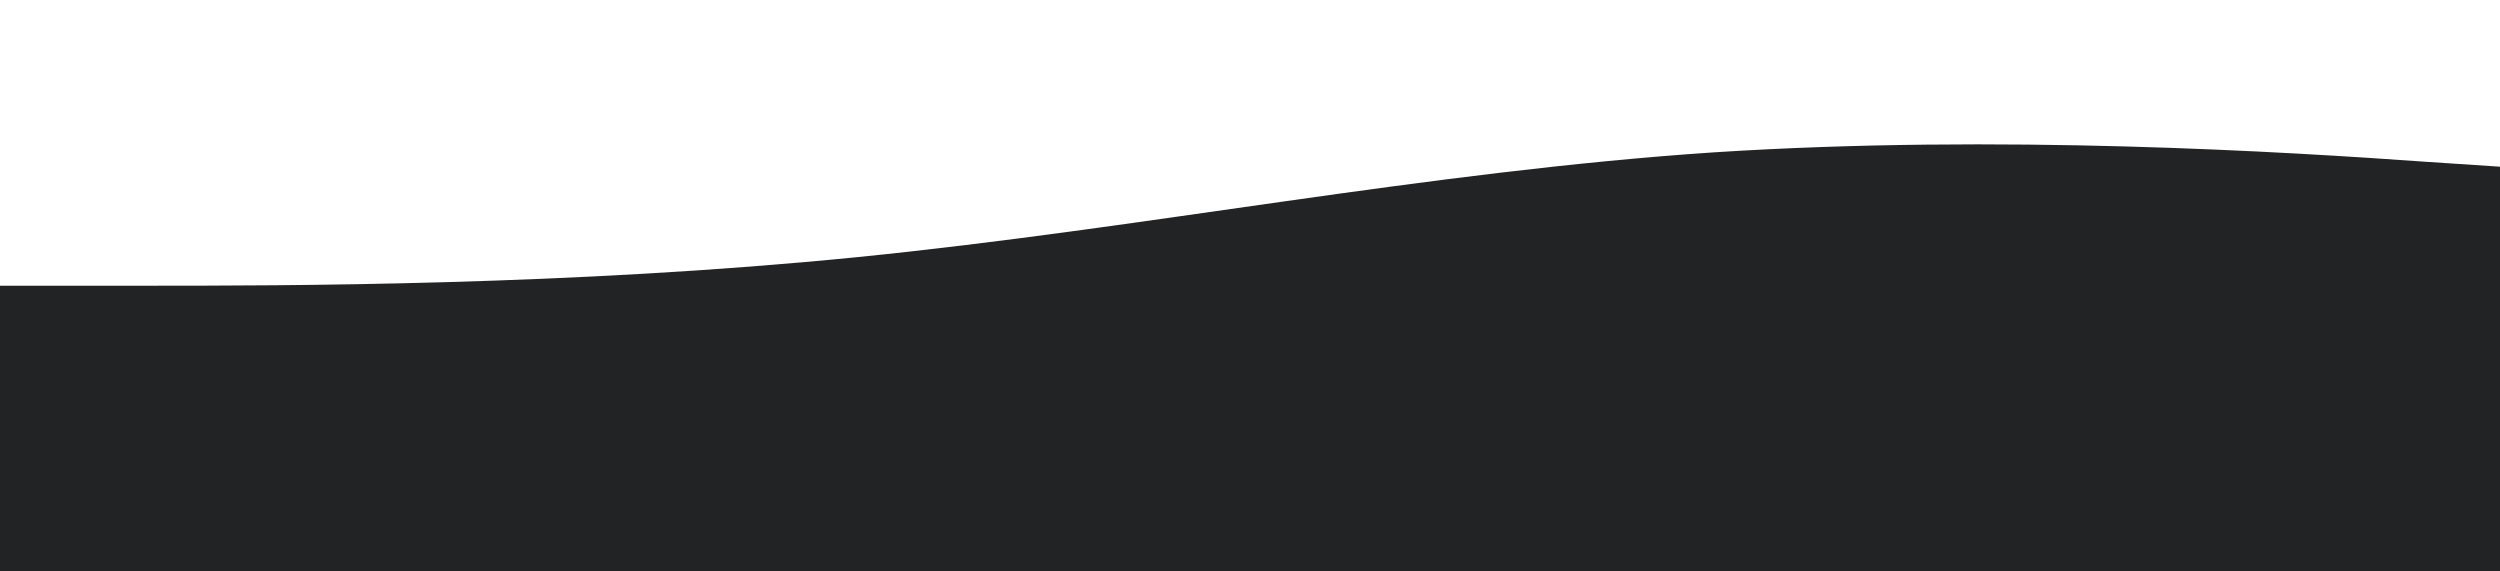 <svg xmlns="http://www.w3.org/2000/svg" class="seperator topSeperator alignBottom" viewBox="0 0 1400 320">
  <!-- <path fill="#212325" fill-opacity="1" d="M0,160L80,160C160,160,320,160,480,144C640,128,800,96,960,85.3C1120,75,1280,85,1360,90.7L1440,96L1440,320L1360,320C1280,320,1120,320,960,320C800,320,640,320,480,320C320,320,160,320,80,320L0,320Z"></path> -->
  <!-- <path fill="#212325" fill-opacity="1" d="M -2.1381562,124.00944 C 436.17848,338.60524 742.46497,-144.81014 1401.0691,184.36101 L 1400,320 H 0 Z"></path> -->

  <style>
    path {
      -webkit-animation: seperator_anim 60s linear 0s infinite alternate-reverse;
      -moz-animation: seperator_anim 60s linear 0s infinite alternate-reverse;
      -o-animation: seperator_anim 60s linear 0s infinite alternate-reverse;
      animation: seperator_anim 60s linear 0s infinite alternate-reverse;
    }
    path {
      fill: #212325;
    }
    @-webkit-keyframes seperator_anim {
      from { d: path("M -2.138,124.009 C 436.178,338.605 742.465,-144.81 1401.069,184.361 L 1400,320 H 0 Z");} to { d: path("M -2.138,124.009 C 535.603,-106.131 1183.994,299.926 1401.069,184.361 L 1400,320 H 0 Z");}
    }
    @-moz-keyframes seperator_anim {
      from { d: path("M -2.138,124.009 C 436.178,338.605 742.465,-144.81 1401.069,184.361 L 1400,320 H 0 Z");} to { d: path("M -2.138,124.009 C 535.603,-106.131 1183.994,299.926 1401.069,184.361 L 1400,320 H 0 Z");}
    }
    @-o-keyframes seperator_anim {
      from { d: path("M -2.138,124.009 C 436.178,338.605 742.465,-144.81 1401.069,184.361 L 1400,320 H 0 Z");} to { d: path("M -2.138,124.009 C 535.603,-106.131 1183.994,299.926 1401.069,184.361 L 1400,320 H 0 Z");}
    }
    @keyframes seperator_anim {
      from { d: path("M -2.138,124.009 C 436.178,338.605 742.465,-144.81 1401.069,184.361 L 1400,320 H 0 Z");} to { d: path("M -2.138,124.009 C 535.603,-106.131 1183.994,299.926 1401.069,184.361 L 1400,320 H 0 Z");}
    }
  </style>
  <path fill="#212325" fill-opacity="1" d="M0,160L80,160C160,160,320,160,480,144C640,128,800,96,960,85.3C1120,75,1280,85,1360,90.7L1440,96L1440,320L1360,320C1280,320,1120,320,960,320C800,320,640,320,480,320C320,320,160,320,80,320L0,320Z"></path>
</svg>
